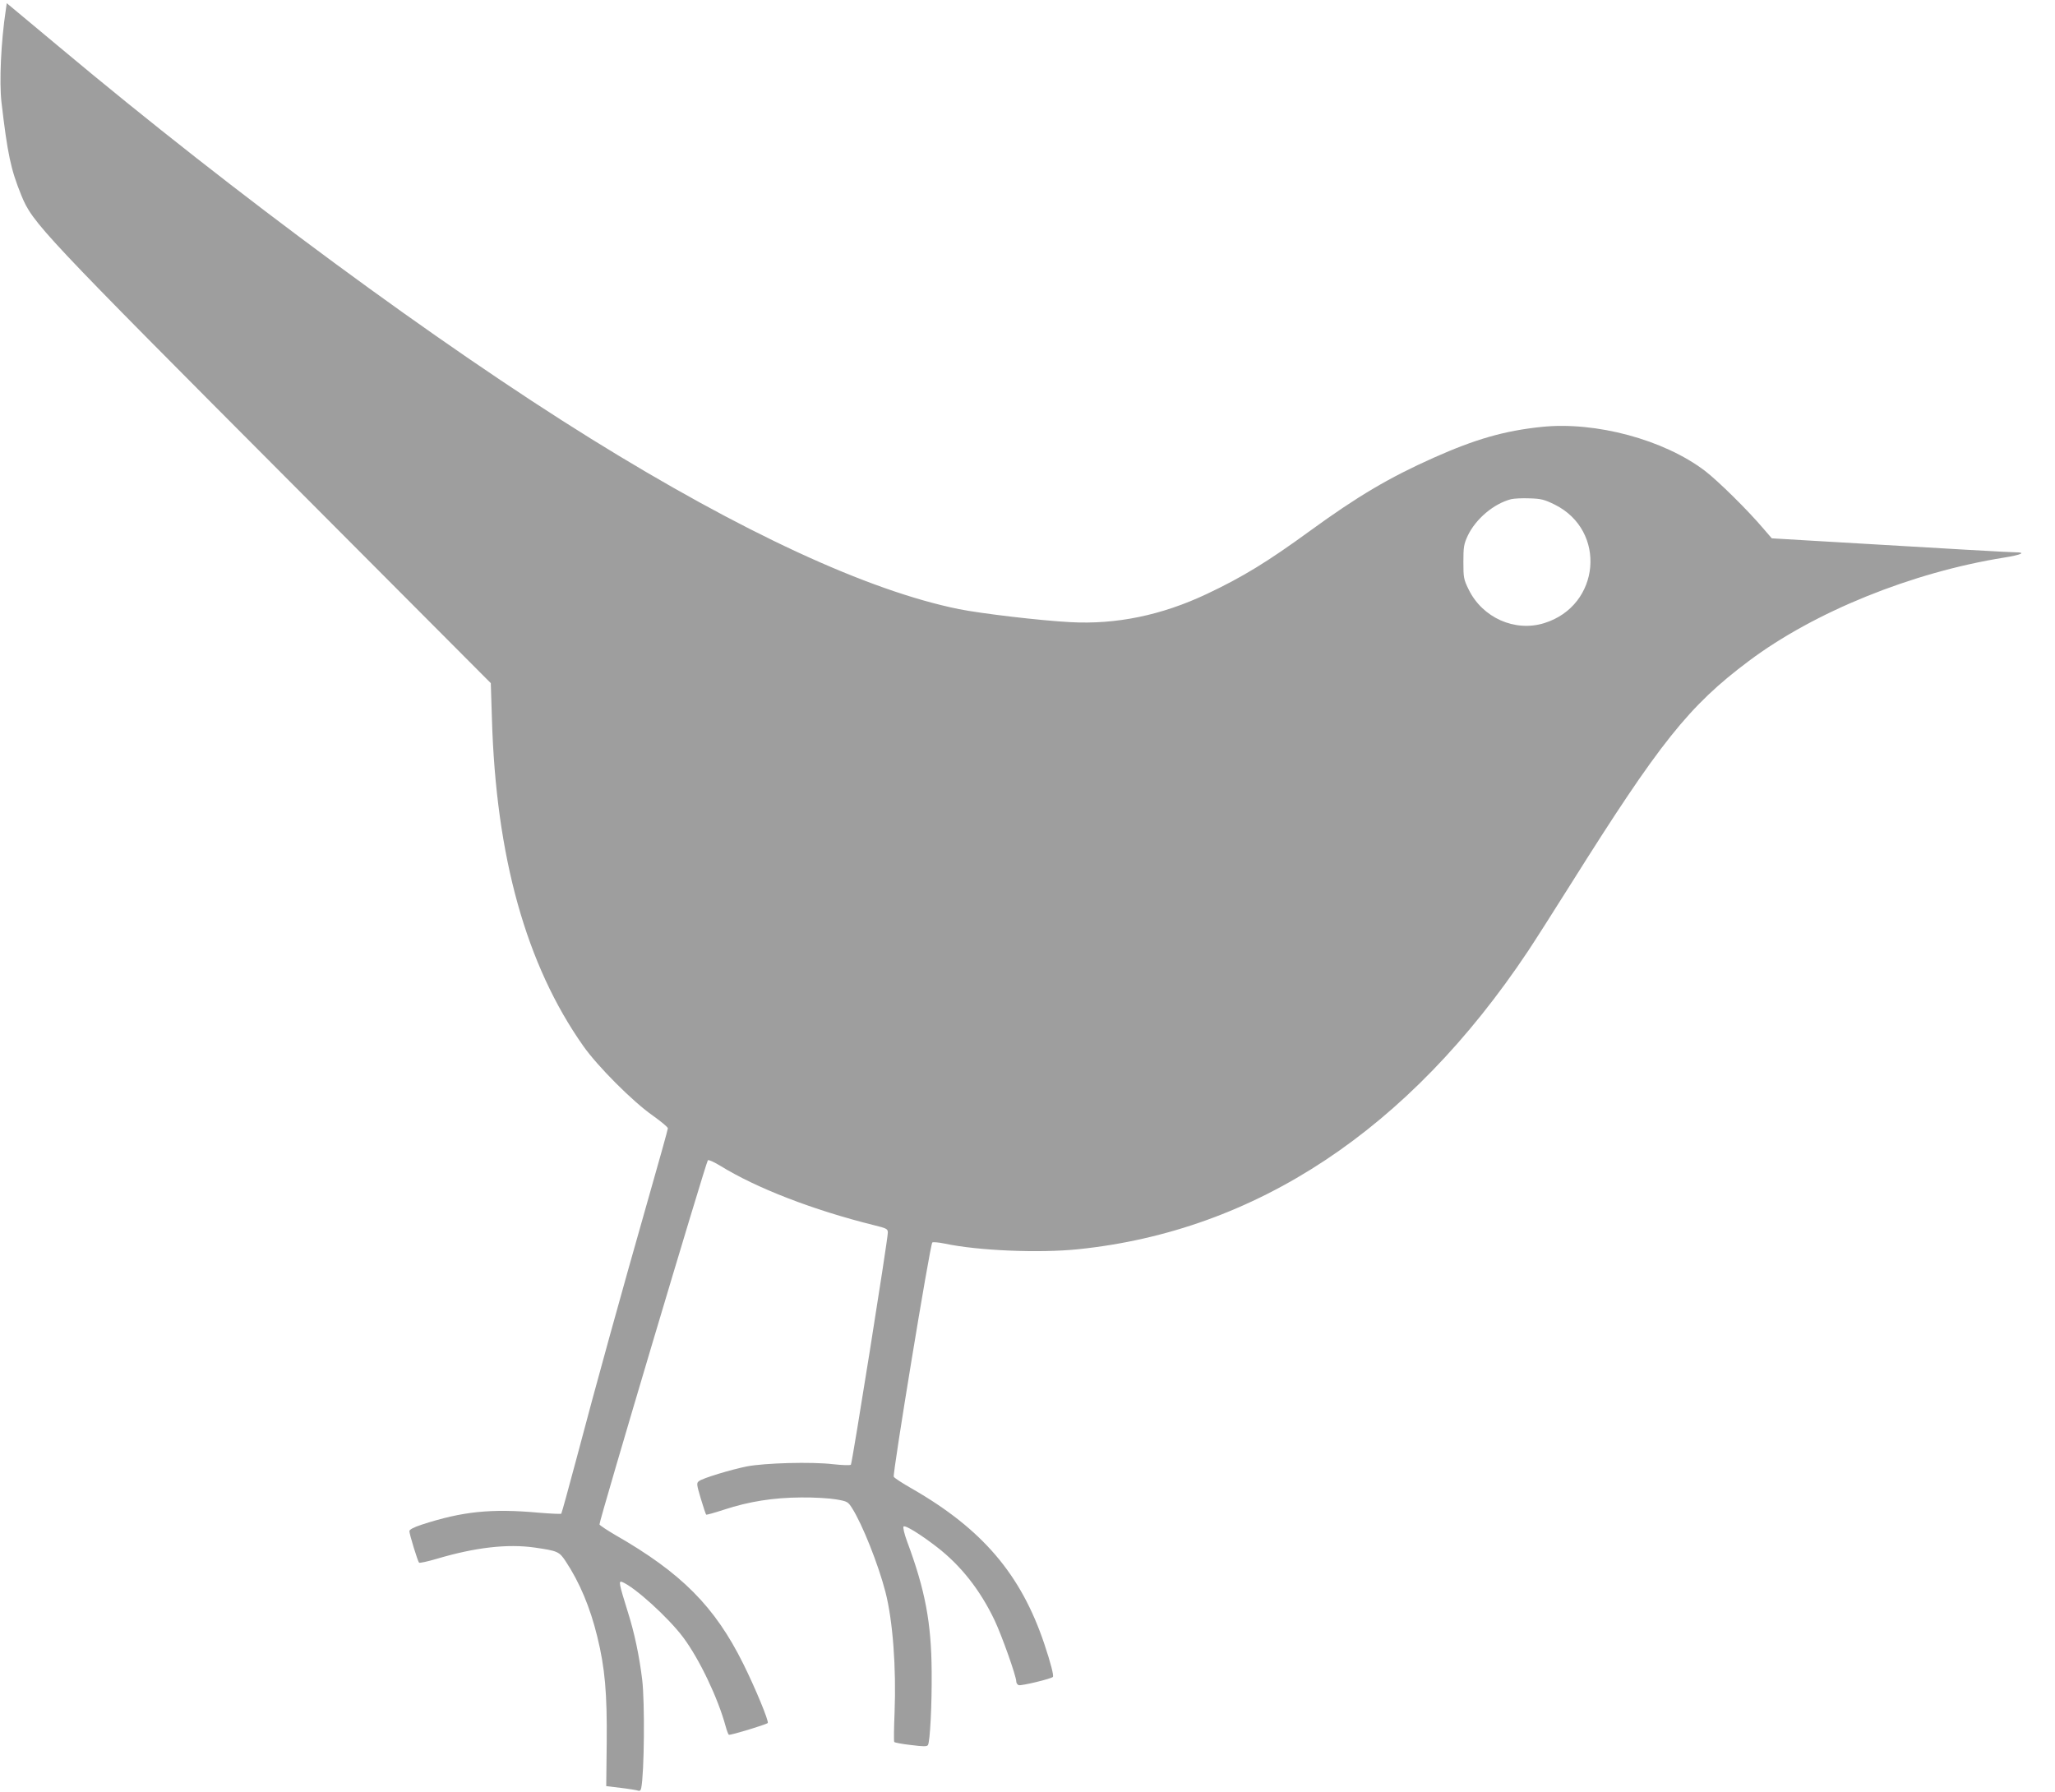 <?xml version="1.0" standalone="no"?>
<!DOCTYPE svg PUBLIC "-//W3C//DTD SVG 20010904//EN"
 "http://www.w3.org/TR/2001/REC-SVG-20010904/DTD/svg10.dtd">
<svg version="1.0" xmlns="http://www.w3.org/2000/svg"
 width="1280pt" height="1116pt" viewBox="0 0 1280 1116"
 preserveAspectRatio="xMidYMid meet">
<g transform="translate(0,1116) scale(0.1,-0.1)"
fill="#9e9e9e" stroke="none">
<path d="M36 11097 c-30 -197 -41 -447 -27 -572 38 -325 58 -420 124 -582 70
-172 120 -225 1733 -1843 l1191 -1195 7 -220 c25 -861 213 -1535 569 -2040 90
-128 311 -349 435 -435 50 -36 92 -70 92 -78 0 -7 -59 -218 -131 -470 -152
-533 -315 -1120 -439 -1590 -49 -184 -91 -336 -94 -340 -3 -3 -66 0 -139 6
-298 27 -477 8 -729 -74 -52 -17 -78 -31 -78 -41 0 -19 51 -185 60 -196 3 -4
53 7 111 24 239 71 440 94 609 70 144 -21 153 -25 193 -85 87 -131 153 -288
197 -469 48 -194 62 -354 59 -662 l-3 -270 91 -11 c51 -6 99 -14 107 -17 11
-4 17 1 20 16 19 92 23 534 6 675 -18 148 -48 292 -91 427 -53 170 -57 190
-35 182 77 -30 287 -220 381 -345 101 -135 217 -378 265 -555 7 -26 16 -50 20
-52 8 -5 231 63 242 73 9 9 -76 215 -152 368 -177 357 -385 567 -799 804 -51
30 -95 59 -97 65 -5 13 663 2255 675 2268 5 5 39 -11 77 -34 227 -140 579
-276 957 -370 81 -20 87 -23 87 -47 0 -43 -222 -1436 -230 -1445 -4 -5 -54 -3
-110 3 -133 16 -427 8 -540 -14 -98 -20 -271 -72 -296 -91 -16 -12 -16 -18 11
-109 16 -53 31 -99 34 -100 3 -2 53 12 111 31 155 51 308 75 480 76 80 1 178
-5 218 -12 70 -12 74 -15 99 -54 65 -102 164 -352 208 -522 46 -178 68 -471
57 -753 -4 -96 -5 -177 -2 -182 3 -4 49 -13 104 -19 79 -10 100 -10 106 0 13
21 25 253 23 459 -2 302 -40 506 -153 809 -17 46 -27 88 -22 93 10 10 103 -47
208 -128 150 -116 270 -269 359 -456 45 -95 135 -348 135 -381 0 -10 7 -20 15
-23 14 -6 201 39 213 51 7 7 -13 86 -53 205 -145 433 -386 716 -825 968 -58
33 -109 66 -113 74 -9 14 226 1445 240 1459 4 4 40 1 78 -7 207 -44 588 -60
830 -35 1109 114 2062 746 2802 1856 44 66 164 255 268 420 553 880 734 1108
1108 1388 408 306 1015 552 1590 644 107 17 141 33 70 33 -33 0 -335 17 -1298
74 l-219 13 -51 59 c-99 117 -282 297 -365 361 -256 195 -682 309 -1018 274
-231 -24 -412 -76 -672 -192 -278 -124 -474 -240 -771 -456 -265 -193 -419
-287 -641 -392 -281 -133 -565 -192 -853 -176 -187 10 -552 53 -692 81 -567
115 -1352 478 -2293 1062 -947 588 -2210 1518 -3309 2438 -151 126 -286 239
-301 251 l-28 23 -6 -43z m9648 -3080 c326 -162 285 -629 -65 -738 -183 -57
-385 33 -471 209 -31 63 -33 74 -33 172 0 93 3 111 27 163 50 105 162 200 271
228 18 4 69 7 114 5 71 -2 92 -7 157 -39z"/>
</g>
</svg>
